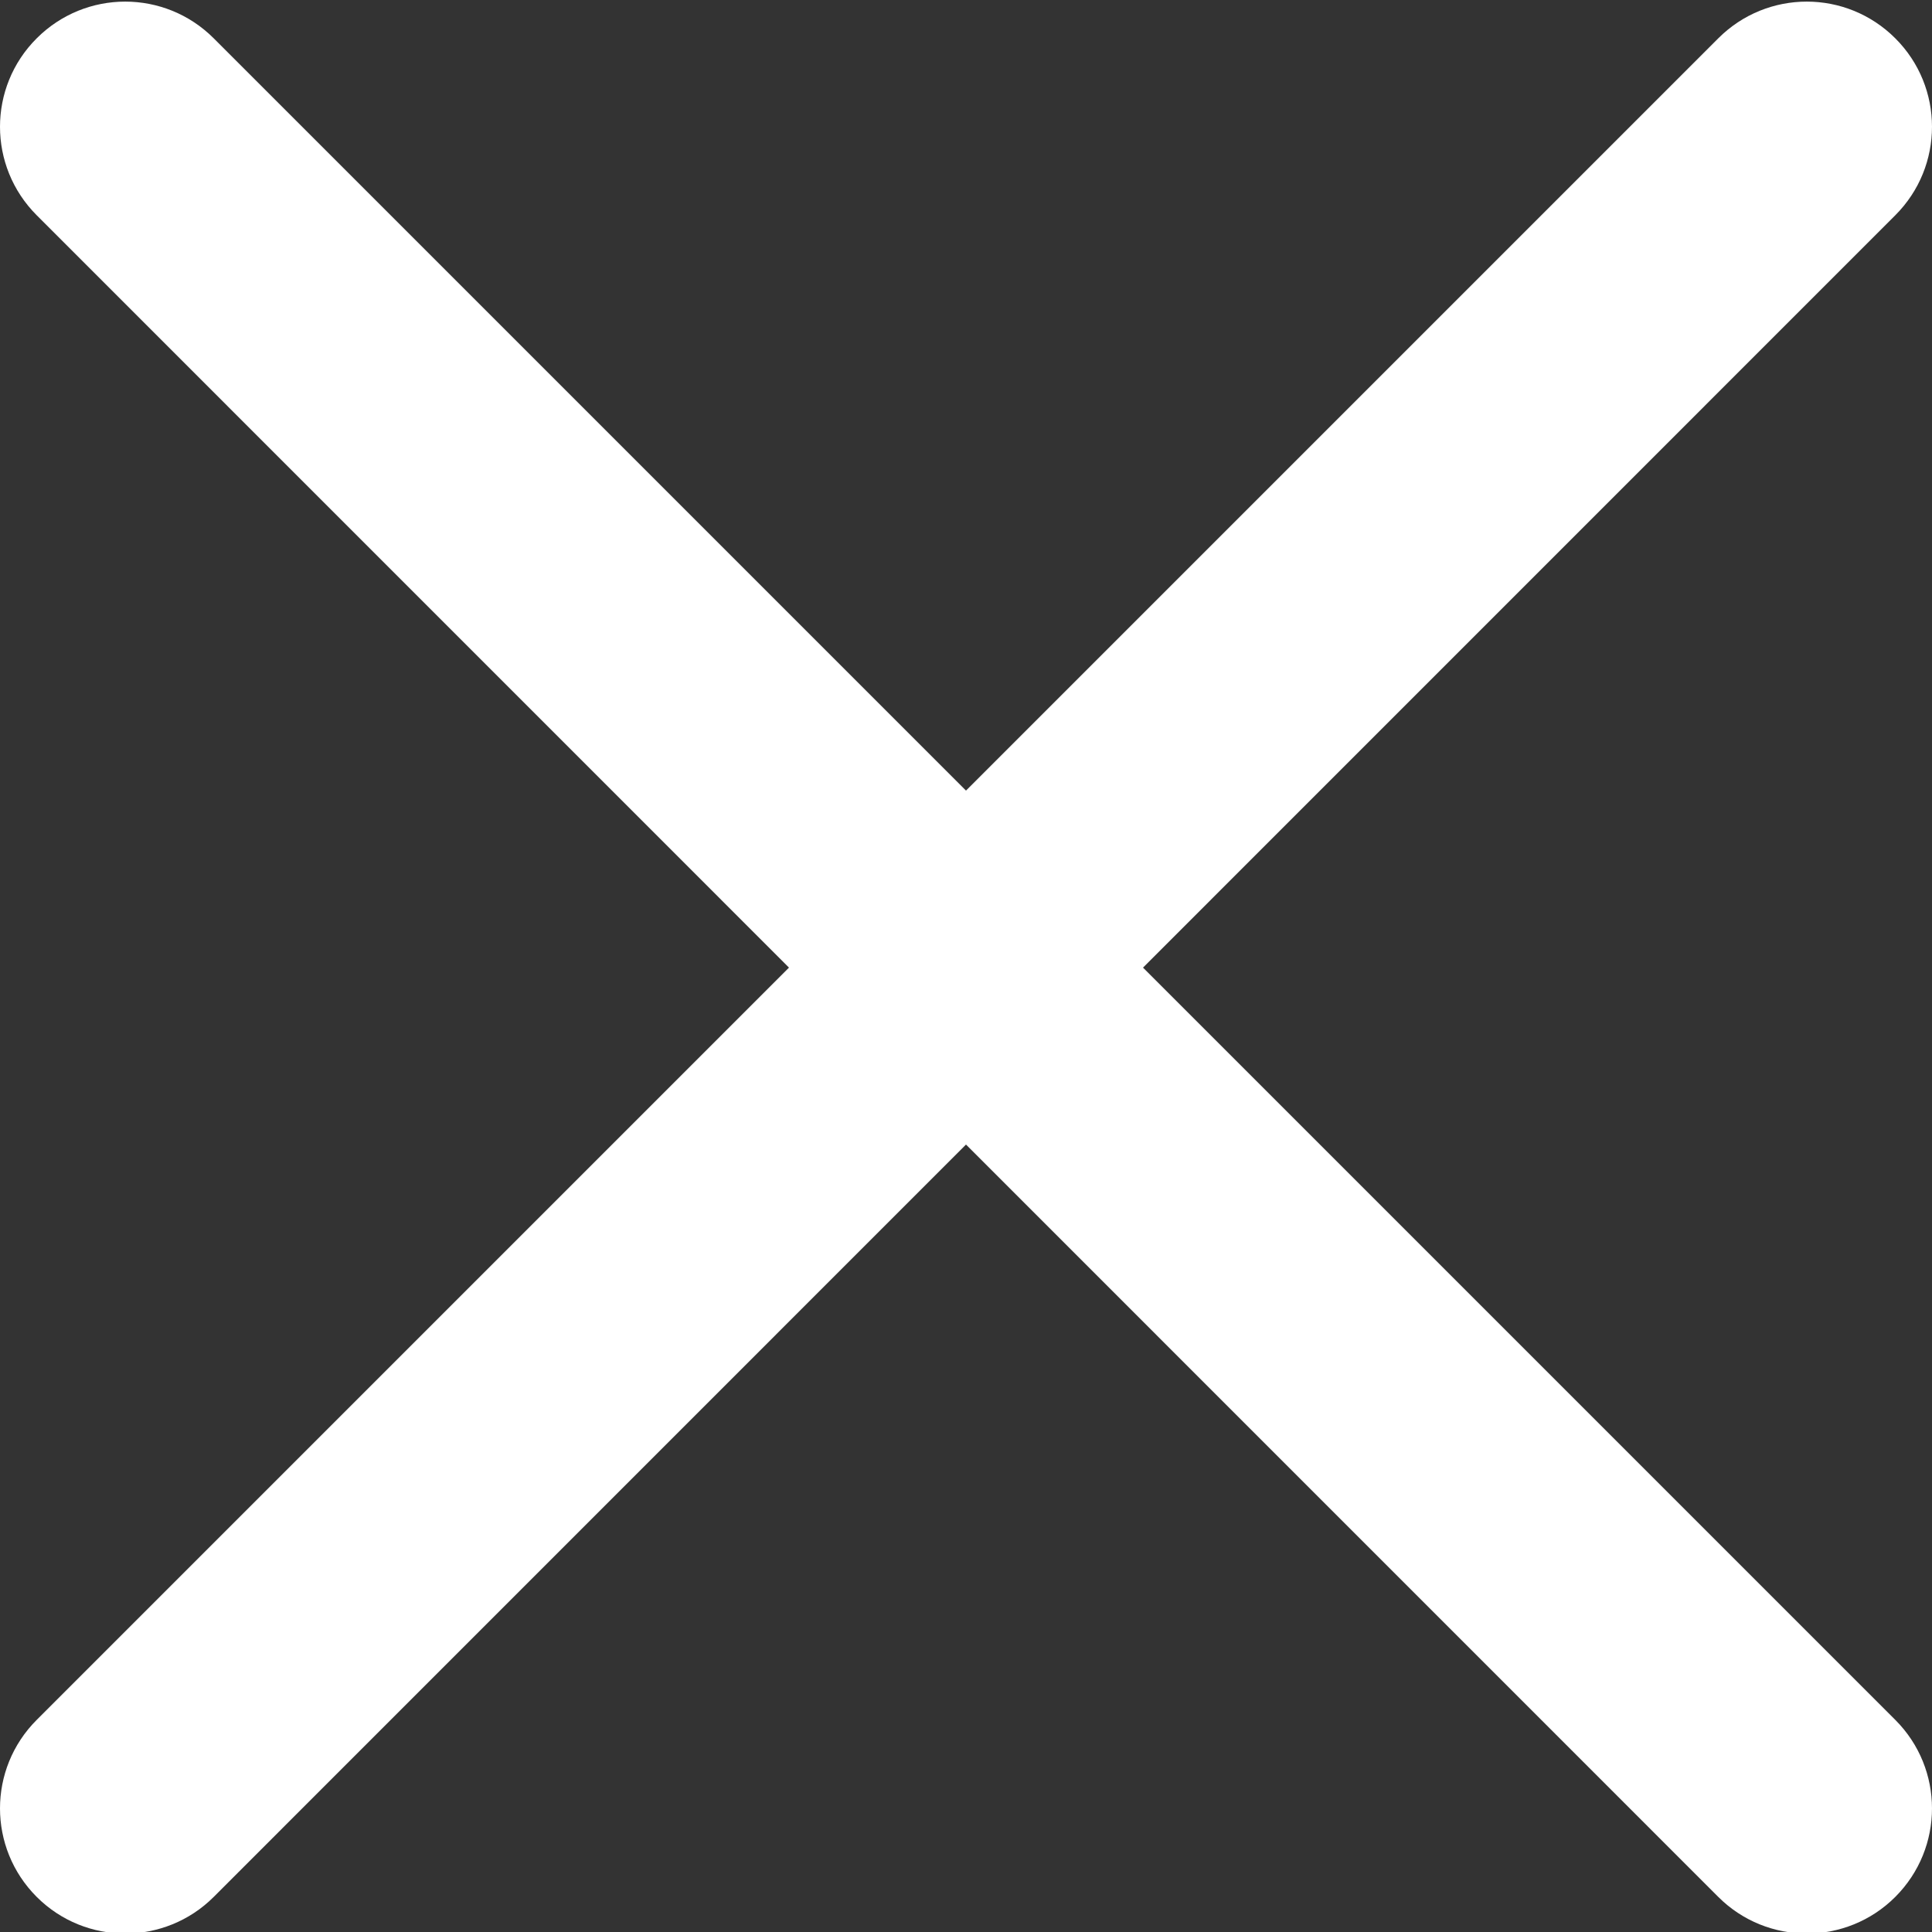 <svg width="24" height="24" viewBox="0 0 24 24" fill="none" xmlns="http://www.w3.org/2000/svg">
<rect x="0" y="0" width="24" height="24" fill="#333333" stroke="none"/>
<path d="M14.199 12.02L23.544 2.674C24.152 2.066 24.152 1.083 23.544 0.476C22.936 -0.132 21.953 -0.132 21.345 0.476L12 9.821L2.655 0.476C2.047 -0.132 1.064 -0.132 0.456 0.476C-0.152 1.083 -0.152 2.066 0.456 2.674L9.801 12.02L0.456 21.365C-0.152 21.973 -0.152 22.956 0.456 23.564C0.759 23.867 1.157 24.019 1.555 24.019C1.953 24.019 2.352 23.867 2.655 23.564L12 14.218L21.345 23.564C21.648 23.867 22.047 24.019 22.445 24.019C22.843 24.019 23.241 23.867 23.544 23.564C24.152 22.956 24.152 21.973 23.544 21.365L14.199 12.02Z" fill="white"/>
</svg>